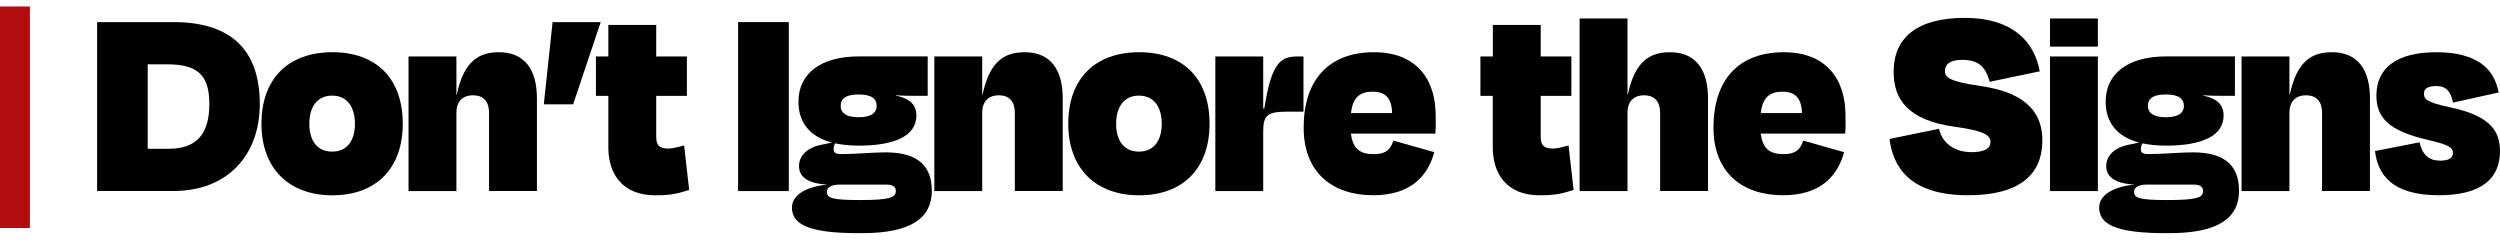 <?xml version="1.0" encoding="UTF-8"?> <svg xmlns="http://www.w3.org/2000/svg" width="292" height="28" viewBox="0 0 292 28" fill="none"><g clip-path="url(#clip0_8628_53)"><path d="M11.335 2.582H20.28C27.379 2.582 30.344 6.229 30.344 12.152C30.344 18.074 26.626 22.309 20.251 22.309H11.342V2.582H11.335ZM17.25 7.514V17.378H19.684C23.072 17.378 24.451 15.533 24.451 12.152C24.451 8.77 23.072 7.514 19.547 7.514H17.243H17.25Z" fill="black"></path><path d="M30.538 14.456C30.538 9.194 33.661 6.1 38.822 6.1C43.984 6.1 47.042 9.194 47.042 14.456C47.042 19.718 43.883 22.812 38.822 22.812C33.761 22.812 30.538 19.689 30.538 14.456ZM36.13 14.456C36.13 16.43 37.049 17.708 38.794 17.708C40.538 17.708 41.457 16.423 41.457 14.456C41.457 12.489 40.538 11.168 38.794 11.168C37.049 11.168 36.13 12.482 36.13 14.456Z" fill="black"></path><path d="M53.309 22.317H47.717V6.595H53.309V11.068H53.345C54.17 7.155 55.907 6.1 58.276 6.1C61.234 6.1 62.713 8.074 62.713 11.491V22.309H57.121V13.171C57.121 11.886 56.496 11.132 55.247 11.132C53.998 11.132 53.309 11.886 53.309 13.171V22.309V22.317Z" fill="black"></path><path d="M70.164 2.582L66.941 12.187H63.524V12.123L64.543 2.582H70.164Z" fill="black"></path><path d="M71.055 11.197H69.605V6.595H71.055V2.912H76.647V6.595H80.229V11.197H76.647V15.999C76.647 16.918 76.977 17.349 78.061 17.349C78.686 17.349 79.511 17.083 79.906 16.99L80.495 22.187C79.21 22.582 78.456 22.812 76.546 22.812C72.634 22.812 71.055 20.249 71.055 17.22V11.204V11.197Z" fill="black"></path><path d="M86.209 22.317V2.582H92.131V22.317H86.209Z" fill="black"></path><path d="M92.504 24.219C92.504 22.84 94.019 21.821 96.647 21.555C94.048 21.426 93.323 20.471 93.323 19.388C93.323 18.404 94.012 17.313 95.886 16.918L97.171 16.652C94.672 15.992 93.258 14.384 93.258 11.886C93.258 8.562 95.886 6.588 100.329 6.588H108.355V11.19H106.905C106.28 11.19 105.527 11.19 104.636 11.125V11.161C105.986 11.455 107.034 12.015 107.034 13.494C107.034 15.863 104.536 17.011 100.293 17.011C99.274 17.011 98.355 16.911 97.566 16.746L97.465 16.911C97.4 17.076 97.365 17.241 97.365 17.406C97.365 17.837 97.558 17.995 98.283 17.995C100.092 17.995 101.901 17.794 103.445 17.794C107.393 17.794 108.836 19.538 108.836 22.302C108.836 25.324 106.603 27.27 100.552 27.234C94.141 27.27 92.497 26.085 92.497 24.212L92.504 24.219ZM104.636 22.317C104.636 21.886 104.342 21.563 103.617 21.563H98.025C97.135 21.563 96.575 21.893 96.575 22.381C96.575 23.106 97.07 23.365 100.423 23.365C103.976 23.365 104.629 23.07 104.629 22.309L104.636 22.317ZM98.19 12.381C98.19 13.042 98.649 13.695 100.293 13.695C101.937 13.695 102.397 13.034 102.397 12.381C102.397 11.563 101.837 11.032 100.293 11.032C98.649 11.032 98.19 11.62 98.19 12.381Z" fill="black"></path><path d="M114.722 22.317H109.13V6.595H114.722V11.068H114.758C115.584 7.155 117.321 6.1 119.69 6.1C122.648 6.1 124.127 8.074 124.127 11.491V22.309H118.534V13.171C118.534 11.886 117.91 11.132 116.661 11.132C115.412 11.132 114.722 11.886 114.722 13.171V22.309V22.317Z" fill="black"></path><path d="M124.773 14.456C124.773 9.194 127.895 6.1 133.057 6.1C138.218 6.1 141.276 9.194 141.276 14.456C141.276 19.718 138.118 22.812 133.057 22.812C127.996 22.812 124.773 19.689 124.773 14.456ZM130.365 14.456C130.365 16.43 131.284 17.708 133.028 17.708C134.772 17.708 135.691 16.423 135.691 14.456C135.691 12.489 134.772 11.168 133.028 11.168C131.284 11.168 130.365 12.482 130.365 14.456Z" fill="black"></path><path d="M141.951 22.317V6.595H147.543V12.675H147.673C148.527 7.119 149.675 6.595 151.621 6.595H152.245V13.042H150.307C148.039 13.042 147.543 13.472 147.543 15.346V22.317H141.951Z" fill="black"></path><path d="M152.267 14.915C152.267 9.359 155.16 6.1 160.487 6.1C165.454 6.1 167.687 9.258 167.687 13.501C167.687 14.291 167.723 14.721 167.651 15.604H157.787C158.017 17.378 158.843 18.002 160.451 18.002C162.059 18.002 162.454 17.277 162.755 16.423L167.522 17.772C166.797 20.471 164.858 22.805 160.386 22.805C155.684 22.805 152.267 20.206 152.267 14.915ZM157.795 13.207H162.597C162.561 11.462 161.808 10.709 160.329 10.709C158.85 10.709 157.996 11.369 157.795 13.207Z" fill="black"></path><path d="M174.363 11.197H172.913V6.595H174.363V2.912H179.955V6.595H183.537V11.197H179.955V15.999C179.955 16.918 180.285 17.349 181.369 17.349C181.994 17.349 182.819 17.083 183.207 16.99L183.796 22.187C182.511 22.582 181.757 22.812 179.847 22.812C175.935 22.812 174.356 20.249 174.356 17.22V11.204L174.363 11.197Z" fill="black"></path><path d="M190.091 22.317H184.499V2.159H190.091V11.068H190.127C190.953 7.155 192.69 6.1 195.059 6.1C198.017 6.1 199.496 8.074 199.496 11.491V22.309H193.903V13.171C193.903 11.886 193.279 11.132 192.03 11.132C190.781 11.132 190.091 11.886 190.091 13.171V22.309V22.317Z" fill="black"></path><path d="M200.134 14.915C200.134 9.359 203.027 6.1 208.354 6.1C213.322 6.1 215.554 9.258 215.554 13.501C215.554 14.291 215.59 14.721 215.518 15.604H205.655C205.885 17.378 206.71 18.002 208.318 18.002C209.926 18.002 210.321 17.277 210.622 16.423L215.389 17.772C214.664 20.471 212.726 22.805 208.253 22.805C203.551 22.805 200.134 20.206 200.134 14.915ZM205.662 13.207H210.465C210.429 11.462 209.675 10.709 208.196 10.709C206.717 10.709 205.863 11.369 205.662 13.207Z" fill="black"></path><path d="M220.687 16.229L226.473 15.044C226.904 16.889 228.476 17.772 230.285 17.772C231.634 17.772 232.489 17.413 232.489 16.588C232.489 15.762 231.663 15.274 228.375 14.815C222.848 14.061 221.175 11.627 221.175 8.368C221.175 4.42 223.903 2.087 229.495 2.087C235.087 2.087 237.614 4.879 238.246 8.332L232.395 9.553C231.9 7.744 231.046 6.99 229.172 6.99C227.758 6.99 227.169 7.514 227.169 8.275C227.169 8.935 227.435 9.495 231.347 10.048C237.069 10.867 238.548 13.537 238.548 16.394C238.548 20.342 235.949 22.805 229.869 22.805C223.063 22.805 221.118 19.517 220.694 16.229H220.687Z" fill="black"></path><path d="M239.438 5.447V2.159H245.03V5.447H239.438ZM239.438 22.317V6.595H245.03V22.317H239.438Z" fill="black"></path><path d="M245.188 24.219C245.188 22.84 246.702 21.821 249.33 21.555C246.731 21.426 246.006 20.471 246.006 19.388C246.006 18.404 246.695 17.313 248.569 16.918L249.854 16.652C247.356 15.992 245.941 14.384 245.941 11.886C245.941 8.562 248.569 6.588 253.012 6.588H261.038V11.19H259.588C258.964 11.19 258.21 11.19 257.32 11.125V11.161C258.669 11.455 259.717 12.015 259.717 13.494C259.717 15.863 257.219 17.011 252.977 17.011C251.957 17.011 251.038 16.911 250.249 16.746L250.148 16.911C250.084 17.076 250.048 17.241 250.048 17.406C250.048 17.837 250.242 17.995 250.967 17.995C252.776 17.995 254.585 17.794 256.128 17.794C260.076 17.794 261.519 19.538 261.519 22.302C261.519 25.324 259.287 27.27 253.235 27.234C246.824 27.27 245.181 26.085 245.181 24.212L245.188 24.219ZM257.32 22.317C257.32 21.886 257.025 21.563 256.3 21.563H250.708C249.818 21.563 249.258 21.893 249.258 22.381C249.258 23.106 249.753 23.365 253.106 23.365C256.659 23.365 257.313 23.07 257.313 22.309L257.32 22.317ZM250.873 12.381C250.873 13.042 251.333 13.695 252.977 13.695C254.62 13.695 255.08 13.034 255.08 12.381C255.08 11.563 254.52 11.032 252.977 11.032C251.333 11.032 250.873 11.62 250.873 12.381Z" fill="black"></path><path d="M267.406 22.317H261.814V6.595H267.406V11.068H267.442C268.267 7.155 270.004 6.1 272.373 6.1C275.331 6.1 276.81 8.074 276.81 11.491V22.309H271.218V13.171C271.218 11.886 270.593 11.132 269.344 11.132C268.095 11.132 267.406 11.886 267.406 13.171V22.309V22.317Z" fill="black"></path><path d="M277.399 17.643L282.596 16.624C282.955 18.139 283.745 18.763 284.994 18.763C285.977 18.763 286.472 18.497 286.508 17.873C286.508 17.277 286.113 16.918 283.644 16.358C279.071 15.303 277.564 13.795 277.564 11.161C277.564 7.973 279.868 6.1 284.57 6.1C289.272 6.1 291.347 8.009 291.835 10.802L286.508 11.986C286.279 10.701 285.719 10.048 284.534 10.048C283.615 10.048 283.12 10.342 283.12 10.902C283.12 11.491 283.22 11.922 286.214 12.546C290.88 13.53 292 15.339 292 17.643C292 20.831 289.861 22.805 284.864 22.805C279.272 22.805 277.729 20.306 277.399 17.643Z" fill="black"></path><path d="M1.744 0.752V26.638" stroke="#B30E0F" stroke-width="3.496" stroke-miterlimit="10"></path></g><defs><clipPath id="clip0_8628_53"><rect width="292" height="26.497" fill="white" transform="translate(0 0.752)"></rect></clipPath></defs></svg> 